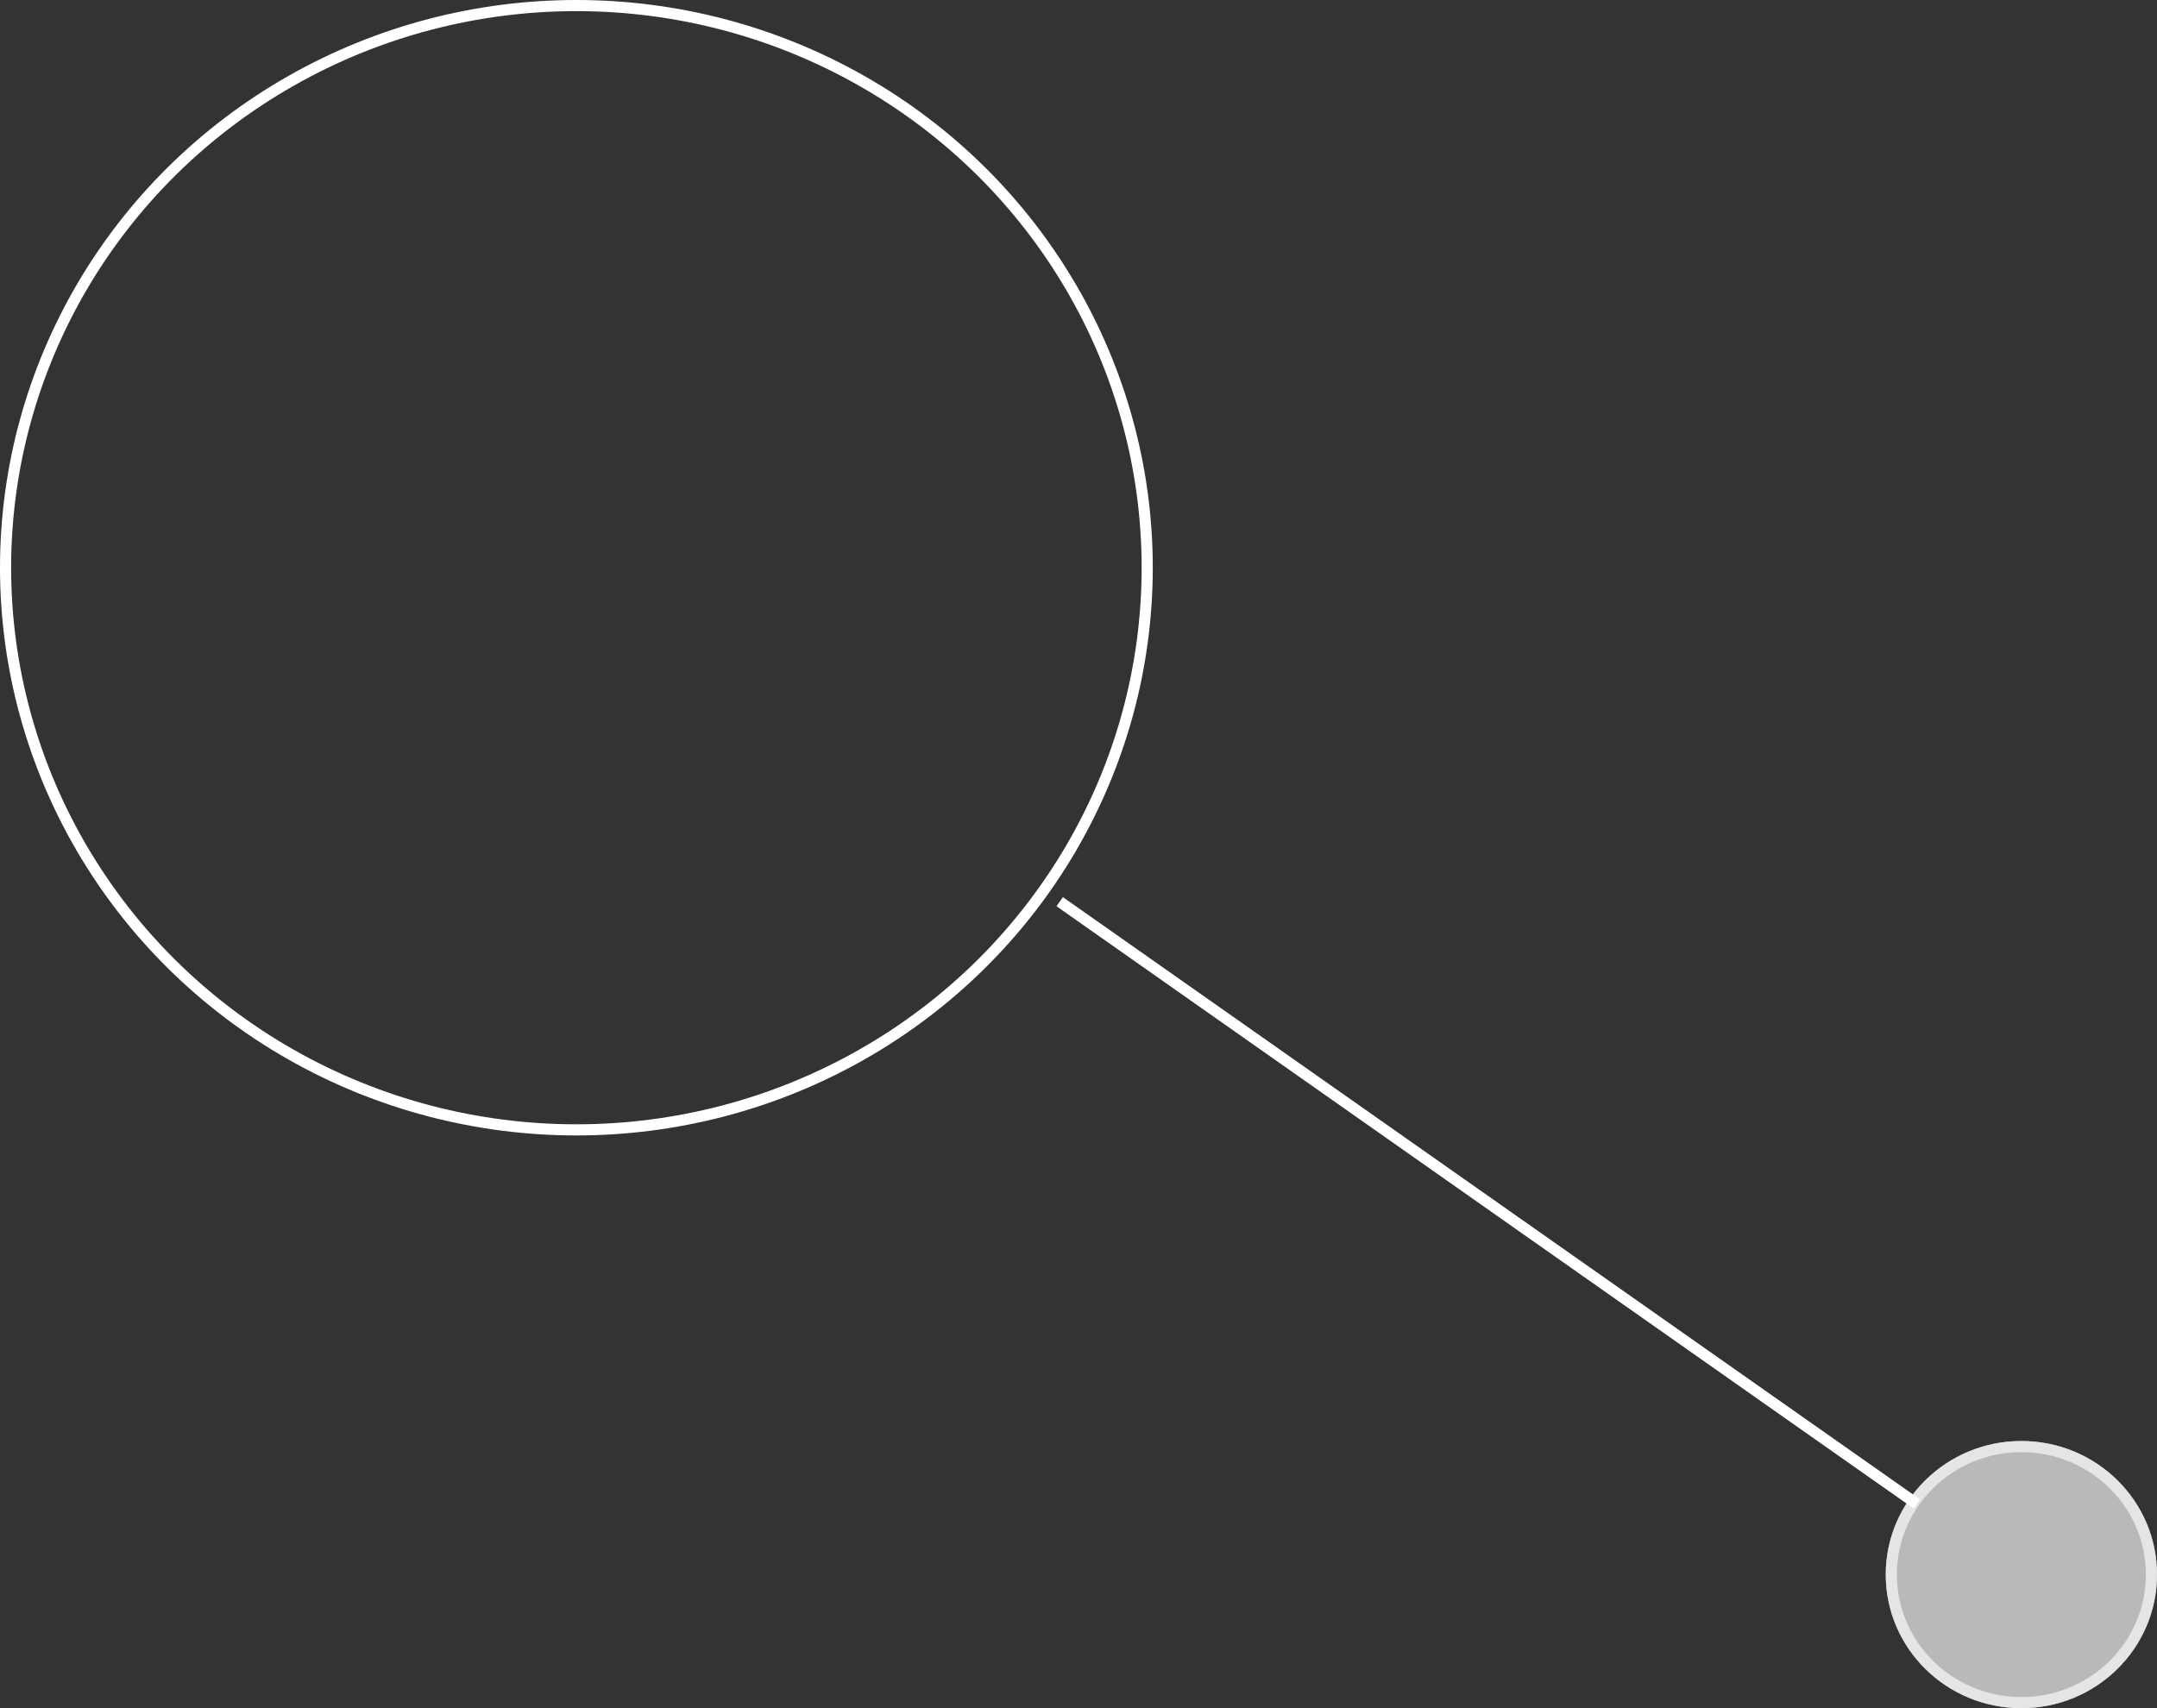 <svg xmlns="http://www.w3.org/2000/svg" width="193.73" height="153.45" viewBox="0 0 193.73 153.45"><rect x="0" y="0" width="193.73" height="153.45" fill="#333333" stroke="none"/><g transform="translate(-14.915)"><g transform="translate(208.645 153.45) rotate(180)" fill="rgba(255,255,255,0.66)" stroke="#e5e5e5" stroke-width="1"><ellipse cx="12.181" cy="12" rx="12.181" ry="12" stroke="none"/><ellipse cx="12.181" cy="12" rx="11.681" ry="11.5" fill="none"/></g><g transform="translate(118.451 102) rotate(180)" fill="none" stroke="#fff" stroke-width="1"><ellipse cx="51.768" cy="51" rx="51.768" ry="51" stroke="none"/><ellipse cx="51.768" cy="51" rx="51.268" ry="50.5" fill="none"/></g><path d="M0,0,76.977,54.1" transform="translate(187.069 135.101) rotate(180)" fill="none" stroke="#fff" stroke-width="1"/></g></svg>